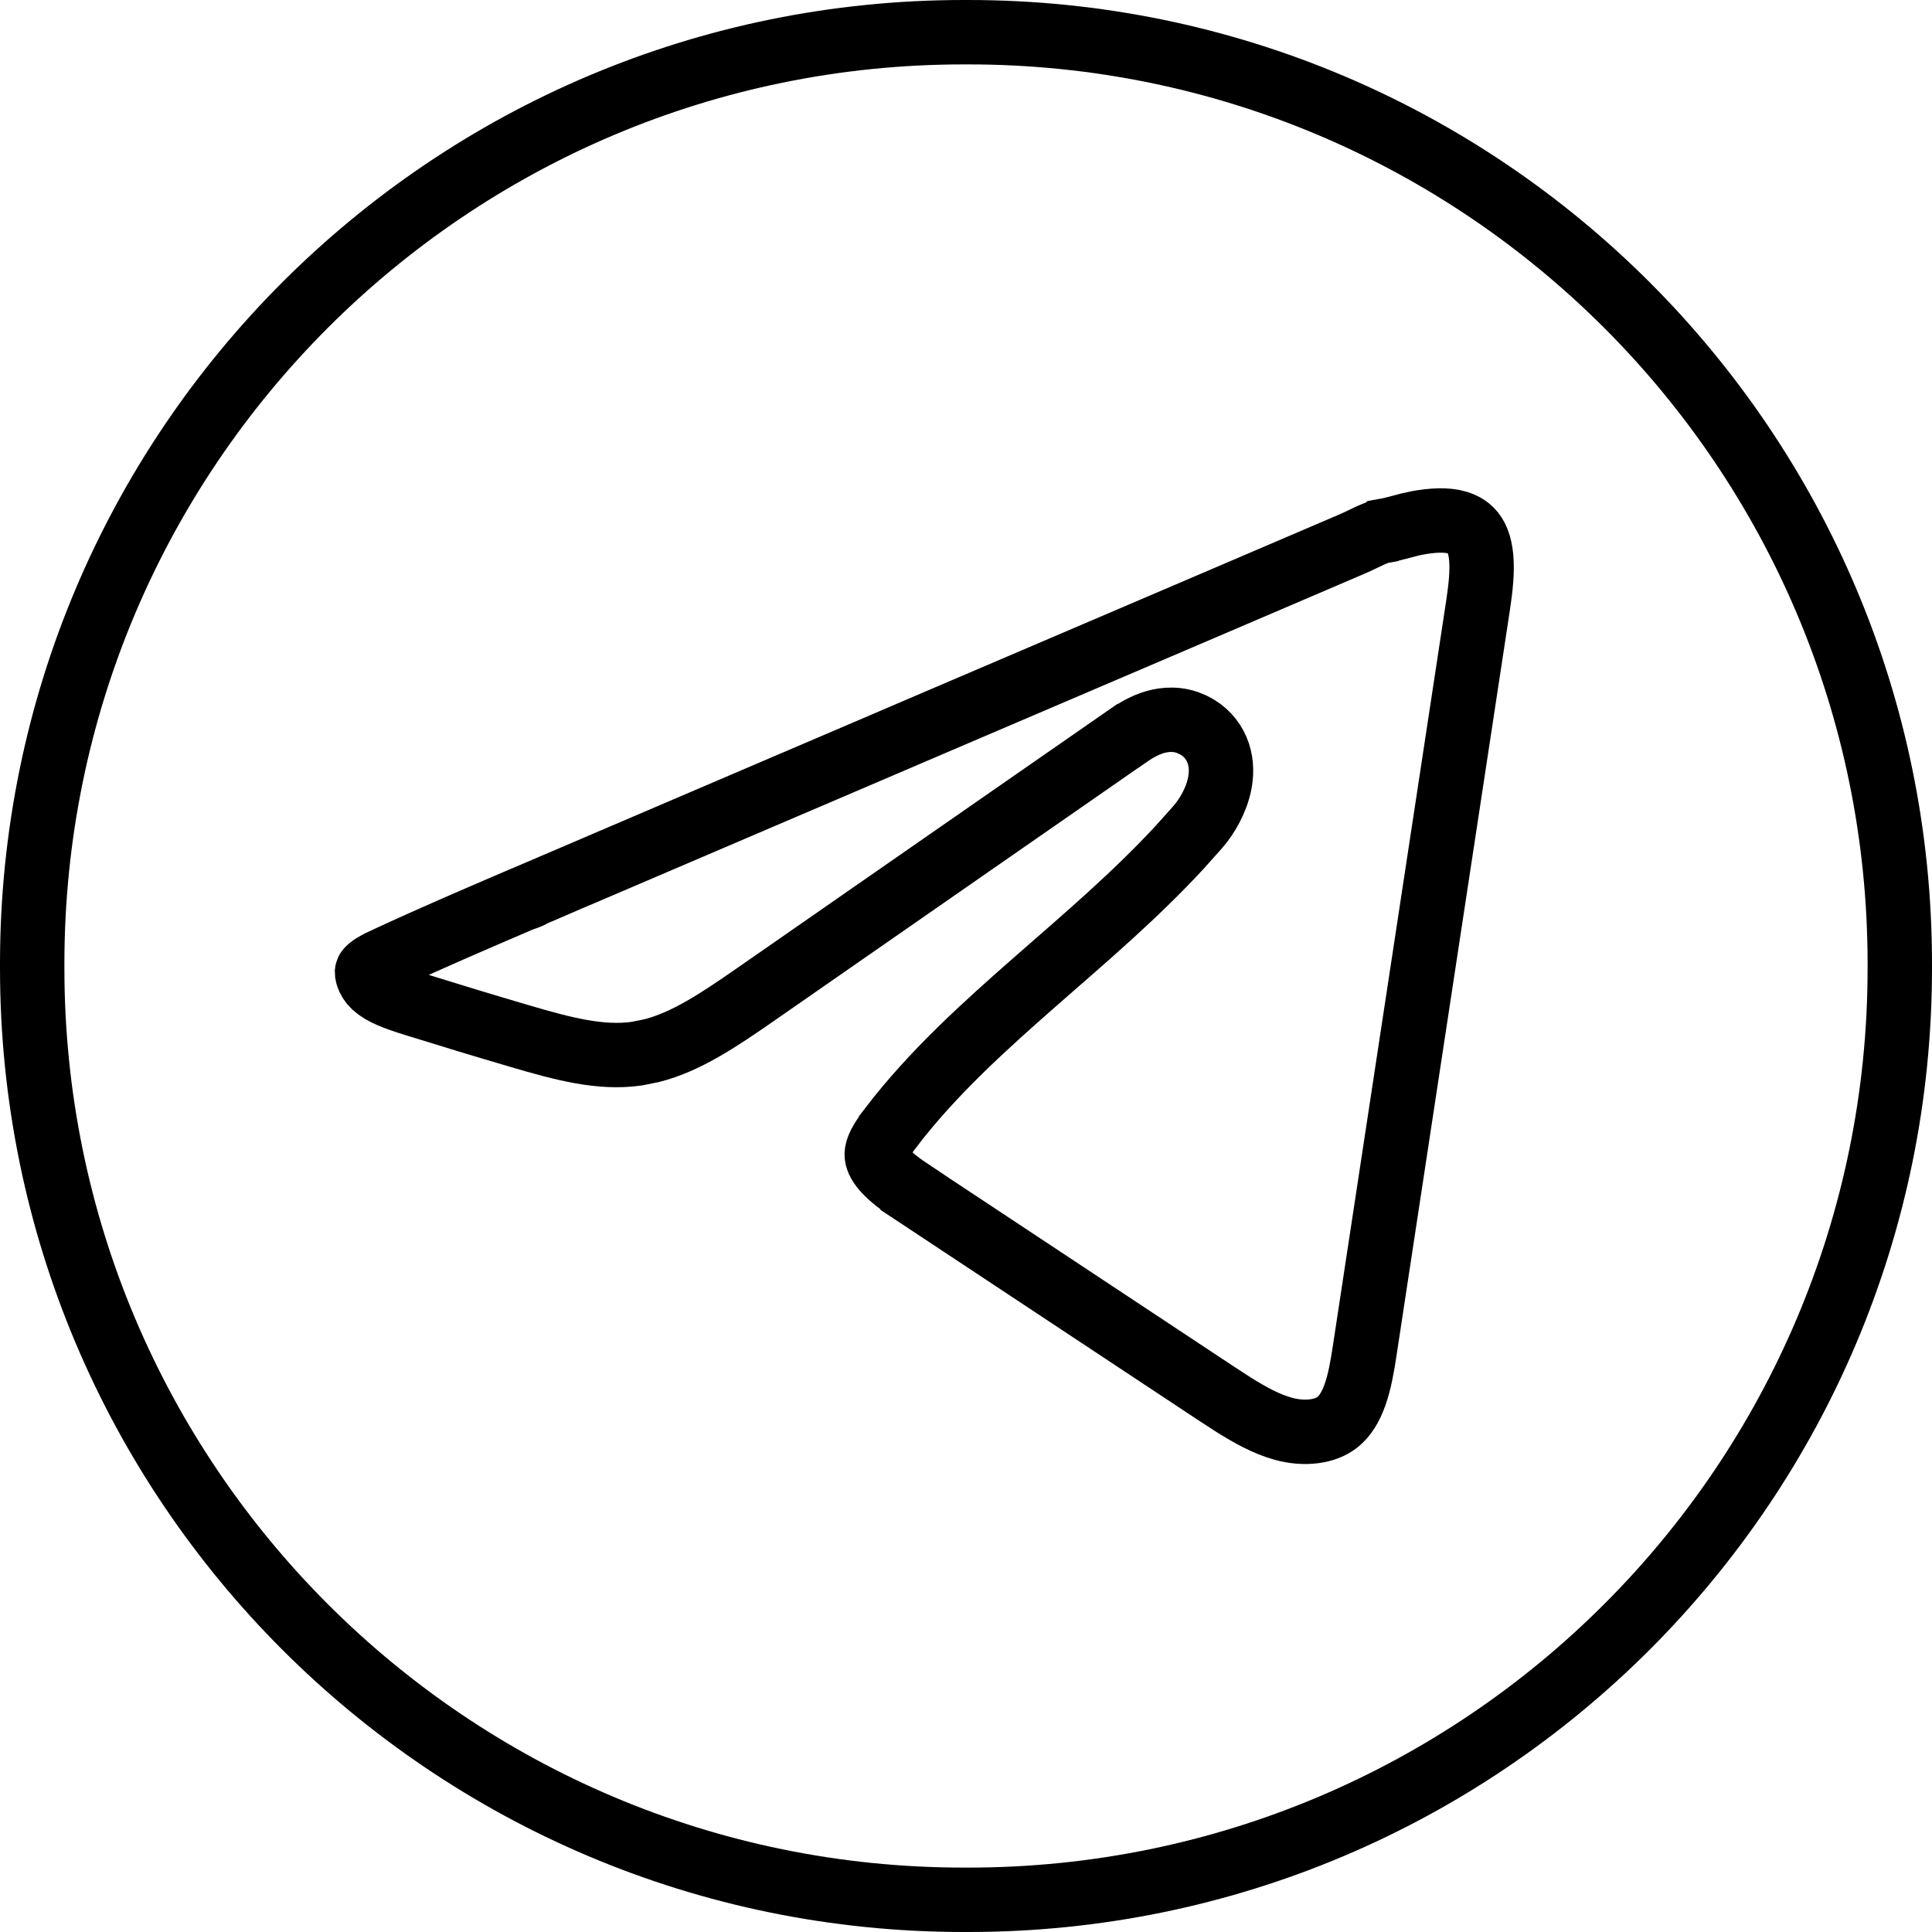 <?xml version="1.0" encoding="UTF-8"?> <svg xmlns="http://www.w3.org/2000/svg" width="30" height="30" viewBox="0 0 30 30" fill="none"><path d="M14.966 0.5H15.034C23.023 0.5 29.5 6.977 29.5 14.966V15.034C29.5 23.023 23.023 29.5 15.034 29.5H14.966C6.977 29.5 0.5 23.023 0.5 15.034V14.966C0.5 6.977 6.977 0.5 14.966 0.5Z" stroke="black"></path><path d="M21.99 8.123C22.255 8.073 22.468 8.067 22.632 8.115L22.699 8.14C22.754 8.164 22.8 8.195 22.835 8.23L22.837 8.232C22.923 8.317 22.981 8.448 23 8.658C23.019 8.873 22.993 9.122 22.952 9.394C22.367 13.246 21.781 17.1 21.194 20.953V20.954C21.154 21.218 21.113 21.453 21.041 21.656C20.971 21.856 20.881 21.992 20.77 22.082C20.584 22.231 20.265 22.279 19.923 22.185H19.924C19.663 22.112 19.419 21.978 19.148 21.808L18.868 21.626C17.285 20.577 15.755 19.566 14.172 18.518V18.517C13.992 18.398 13.841 18.285 13.736 18.169C13.636 18.057 13.614 17.98 13.614 17.925V17.924C13.615 17.84 13.669 17.722 13.838 17.503V17.502C14.484 16.659 15.28 15.939 16.124 15.2C16.853 14.562 17.624 13.906 18.312 13.163L18.602 12.839C18.748 12.669 18.888 12.425 18.939 12.169C18.965 12.039 18.975 11.869 18.917 11.696C18.861 11.531 18.752 11.39 18.597 11.294L18.527 11.256L18.436 11.218C18.222 11.145 18.022 11.181 17.881 11.23C17.725 11.285 17.592 11.372 17.509 11.43H17.508C16.543 12.1 15.579 12.77 14.614 13.44C13.65 14.111 12.684 14.781 11.72 15.451C11.154 15.844 10.652 16.179 10.118 16.315L9.887 16.361C9.331 16.441 8.749 16.288 8.079 16.091C7.531 15.93 6.984 15.764 6.439 15.594H6.438C6.132 15.498 5.94 15.427 5.81 15.309C5.761 15.264 5.724 15.204 5.708 15.149C5.7 15.124 5.699 15.104 5.699 15.093C5.7 15.083 5.701 15.079 5.702 15.077C5.705 15.071 5.716 15.054 5.748 15.028C5.776 15.005 5.815 14.981 5.867 14.953L5.903 14.935C5.939 14.918 5.977 14.899 6.015 14.882H6.016C6.708 14.561 7.409 14.26 8.118 13.956C8.138 13.95 8.156 13.947 8.167 13.942C8.207 13.928 8.24 13.911 8.26 13.901C8.276 13.893 8.299 13.88 8.304 13.878C8.3 13.88 8.294 13.882 8.287 13.885L8.301 13.879C8.326 13.868 8.353 13.857 8.381 13.845C8.408 13.833 8.438 13.821 8.468 13.808L8.467 13.807C8.567 13.763 8.684 13.716 8.789 13.67L8.788 13.669C8.895 13.623 9.001 13.579 9.107 13.534C9.214 13.489 9.321 13.442 9.428 13.396H9.429L10.712 12.847C11.139 12.664 11.567 12.481 11.995 12.298C12.423 12.115 12.852 11.932 13.279 11.749C13.707 11.566 14.136 11.382 14.563 11.199C14.991 11.016 15.419 10.833 15.847 10.65C16.274 10.467 16.703 10.284 17.131 10.101C17.559 9.917 17.987 9.735 18.415 9.552C18.843 9.369 19.27 9.186 19.698 9.003C20.126 8.82 20.555 8.636 20.982 8.453H20.983C21.041 8.428 21.098 8.401 21.146 8.378C21.198 8.353 21.242 8.332 21.285 8.312C21.375 8.272 21.433 8.254 21.473 8.247L21.474 8.246C21.583 8.227 21.687 8.199 21.77 8.177C21.858 8.153 21.925 8.135 21.989 8.123H21.99Z" stroke="black"></path></svg> 